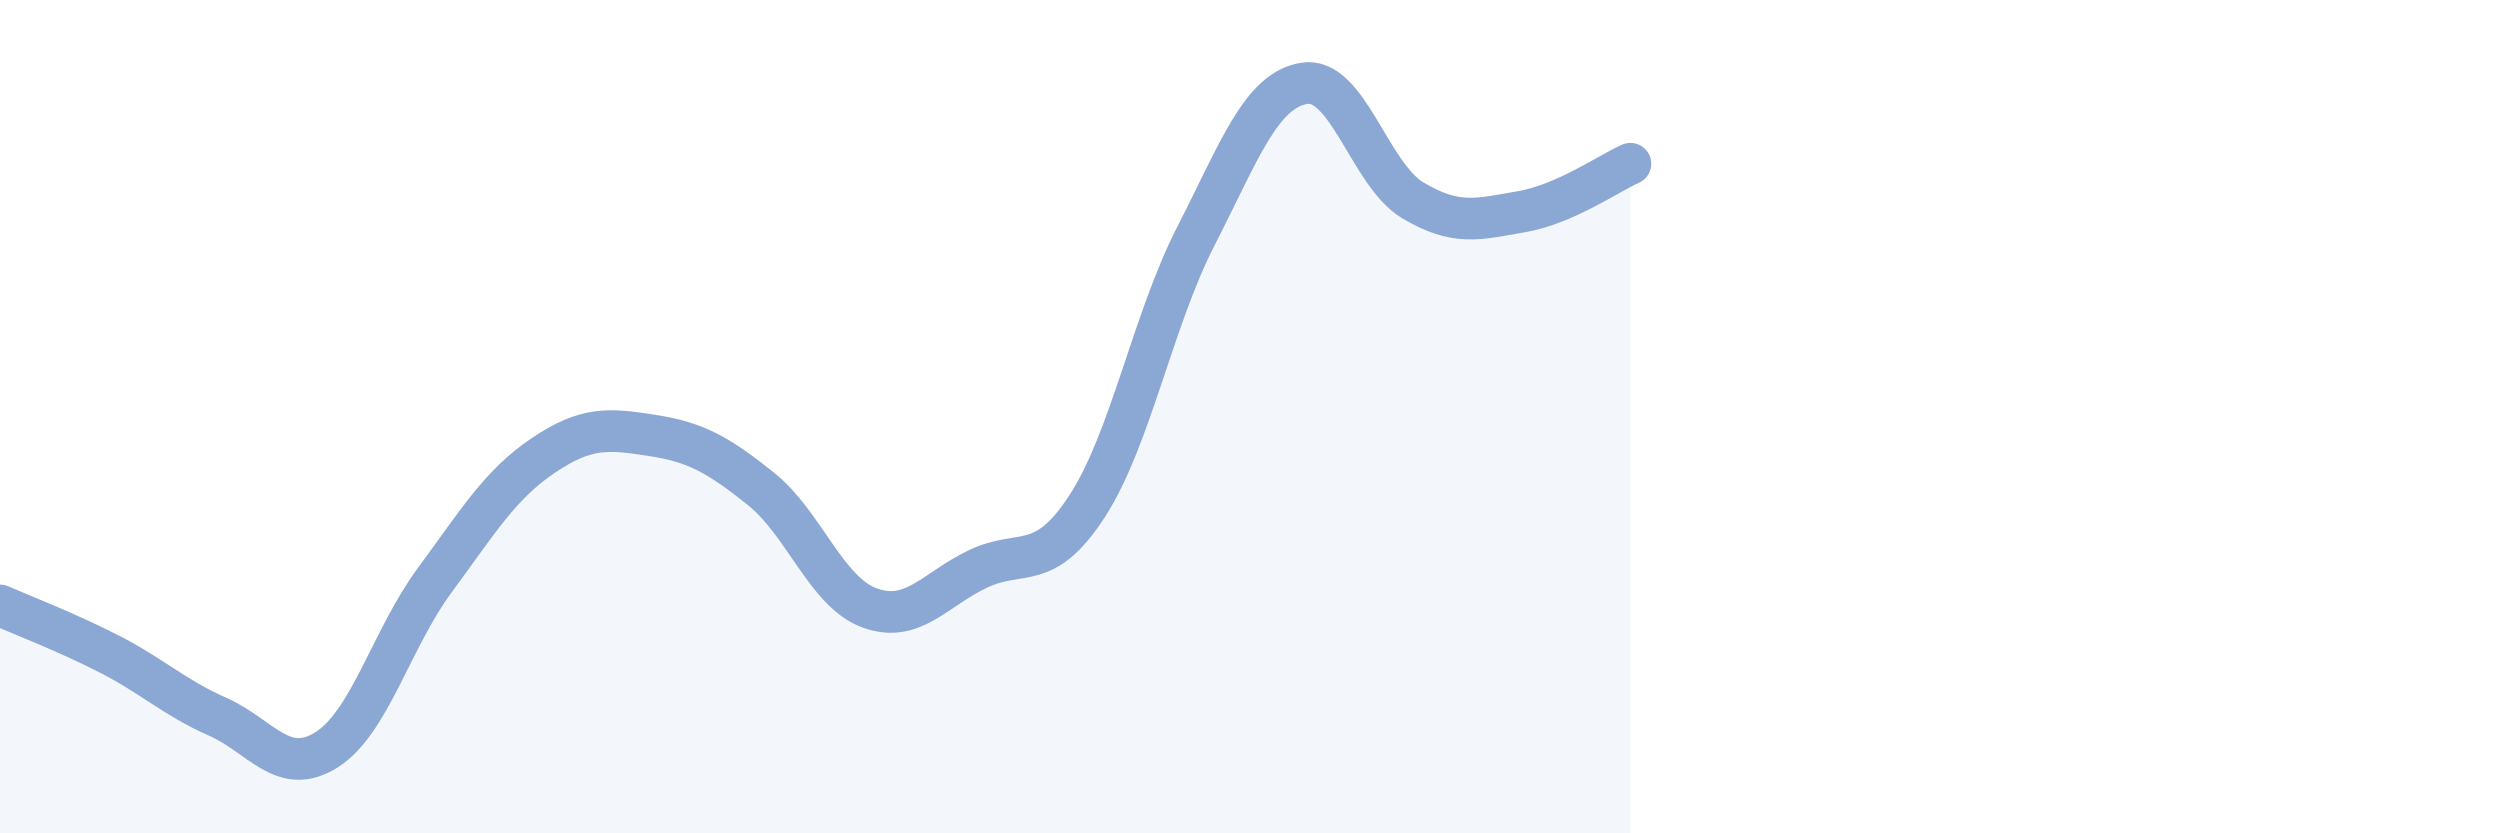 
    <svg width="60" height="20" viewBox="0 0 60 20" xmlns="http://www.w3.org/2000/svg">
      <path
        d="M 0,14.53 C 0.52,14.76 1.57,15.16 2.61,15.69 C 3.65,16.22 4.18,16.74 5.22,17.2 C 6.26,17.66 6.79,18.65 7.83,18 C 8.87,17.35 9.39,15.34 10.43,13.93 C 11.47,12.52 12,11.63 13.04,10.93 C 14.08,10.23 14.61,10.29 15.65,10.45 C 16.69,10.61 17.22,10.9 18.26,11.73 C 19.3,12.56 19.83,14.21 20.87,14.59 C 21.91,14.97 22.44,14.14 23.48,13.65 C 24.52,13.16 25.05,13.75 26.09,12.15 C 27.13,10.55 27.66,7.7 28.7,5.67 C 29.74,3.64 30.26,2.17 31.3,2 C 32.34,1.83 32.87,4.19 33.91,4.81 C 34.95,5.43 35.48,5.26 36.52,5.08 C 37.56,4.9 38.61,4.16 39.13,3.93L39.13 20L0 20Z"
        fill="#8ba7d3"
        opacity="0.1"
        stroke-linecap="round"
        stroke-linejoin="round"
      />
      <path
        d="M 0,14.53 C 0.52,14.76 1.57,15.16 2.61,15.69 C 3.65,16.22 4.18,16.74 5.22,17.2 C 6.26,17.66 6.79,18.65 7.83,18 C 8.87,17.35 9.39,15.34 10.43,13.93 C 11.47,12.52 12,11.63 13.04,10.93 C 14.08,10.23 14.61,10.29 15.65,10.45 C 16.69,10.61 17.22,10.9 18.26,11.73 C 19.3,12.56 19.83,14.21 20.87,14.59 C 21.91,14.97 22.44,14.14 23.48,13.65 C 24.52,13.16 25.05,13.75 26.09,12.15 C 27.13,10.55 27.66,7.7 28.7,5.67 C 29.74,3.64 30.26,2.17 31.3,2 C 32.34,1.83 32.87,4.19 33.91,4.81 C 34.95,5.43 35.48,5.26 36.52,5.08 C 37.56,4.9 38.61,4.16 39.13,3.93"
        stroke="#8ba7d3"
        stroke-width="1"
        fill="none"
        stroke-linecap="round"
        stroke-linejoin="round"
      />
    </svg>
  